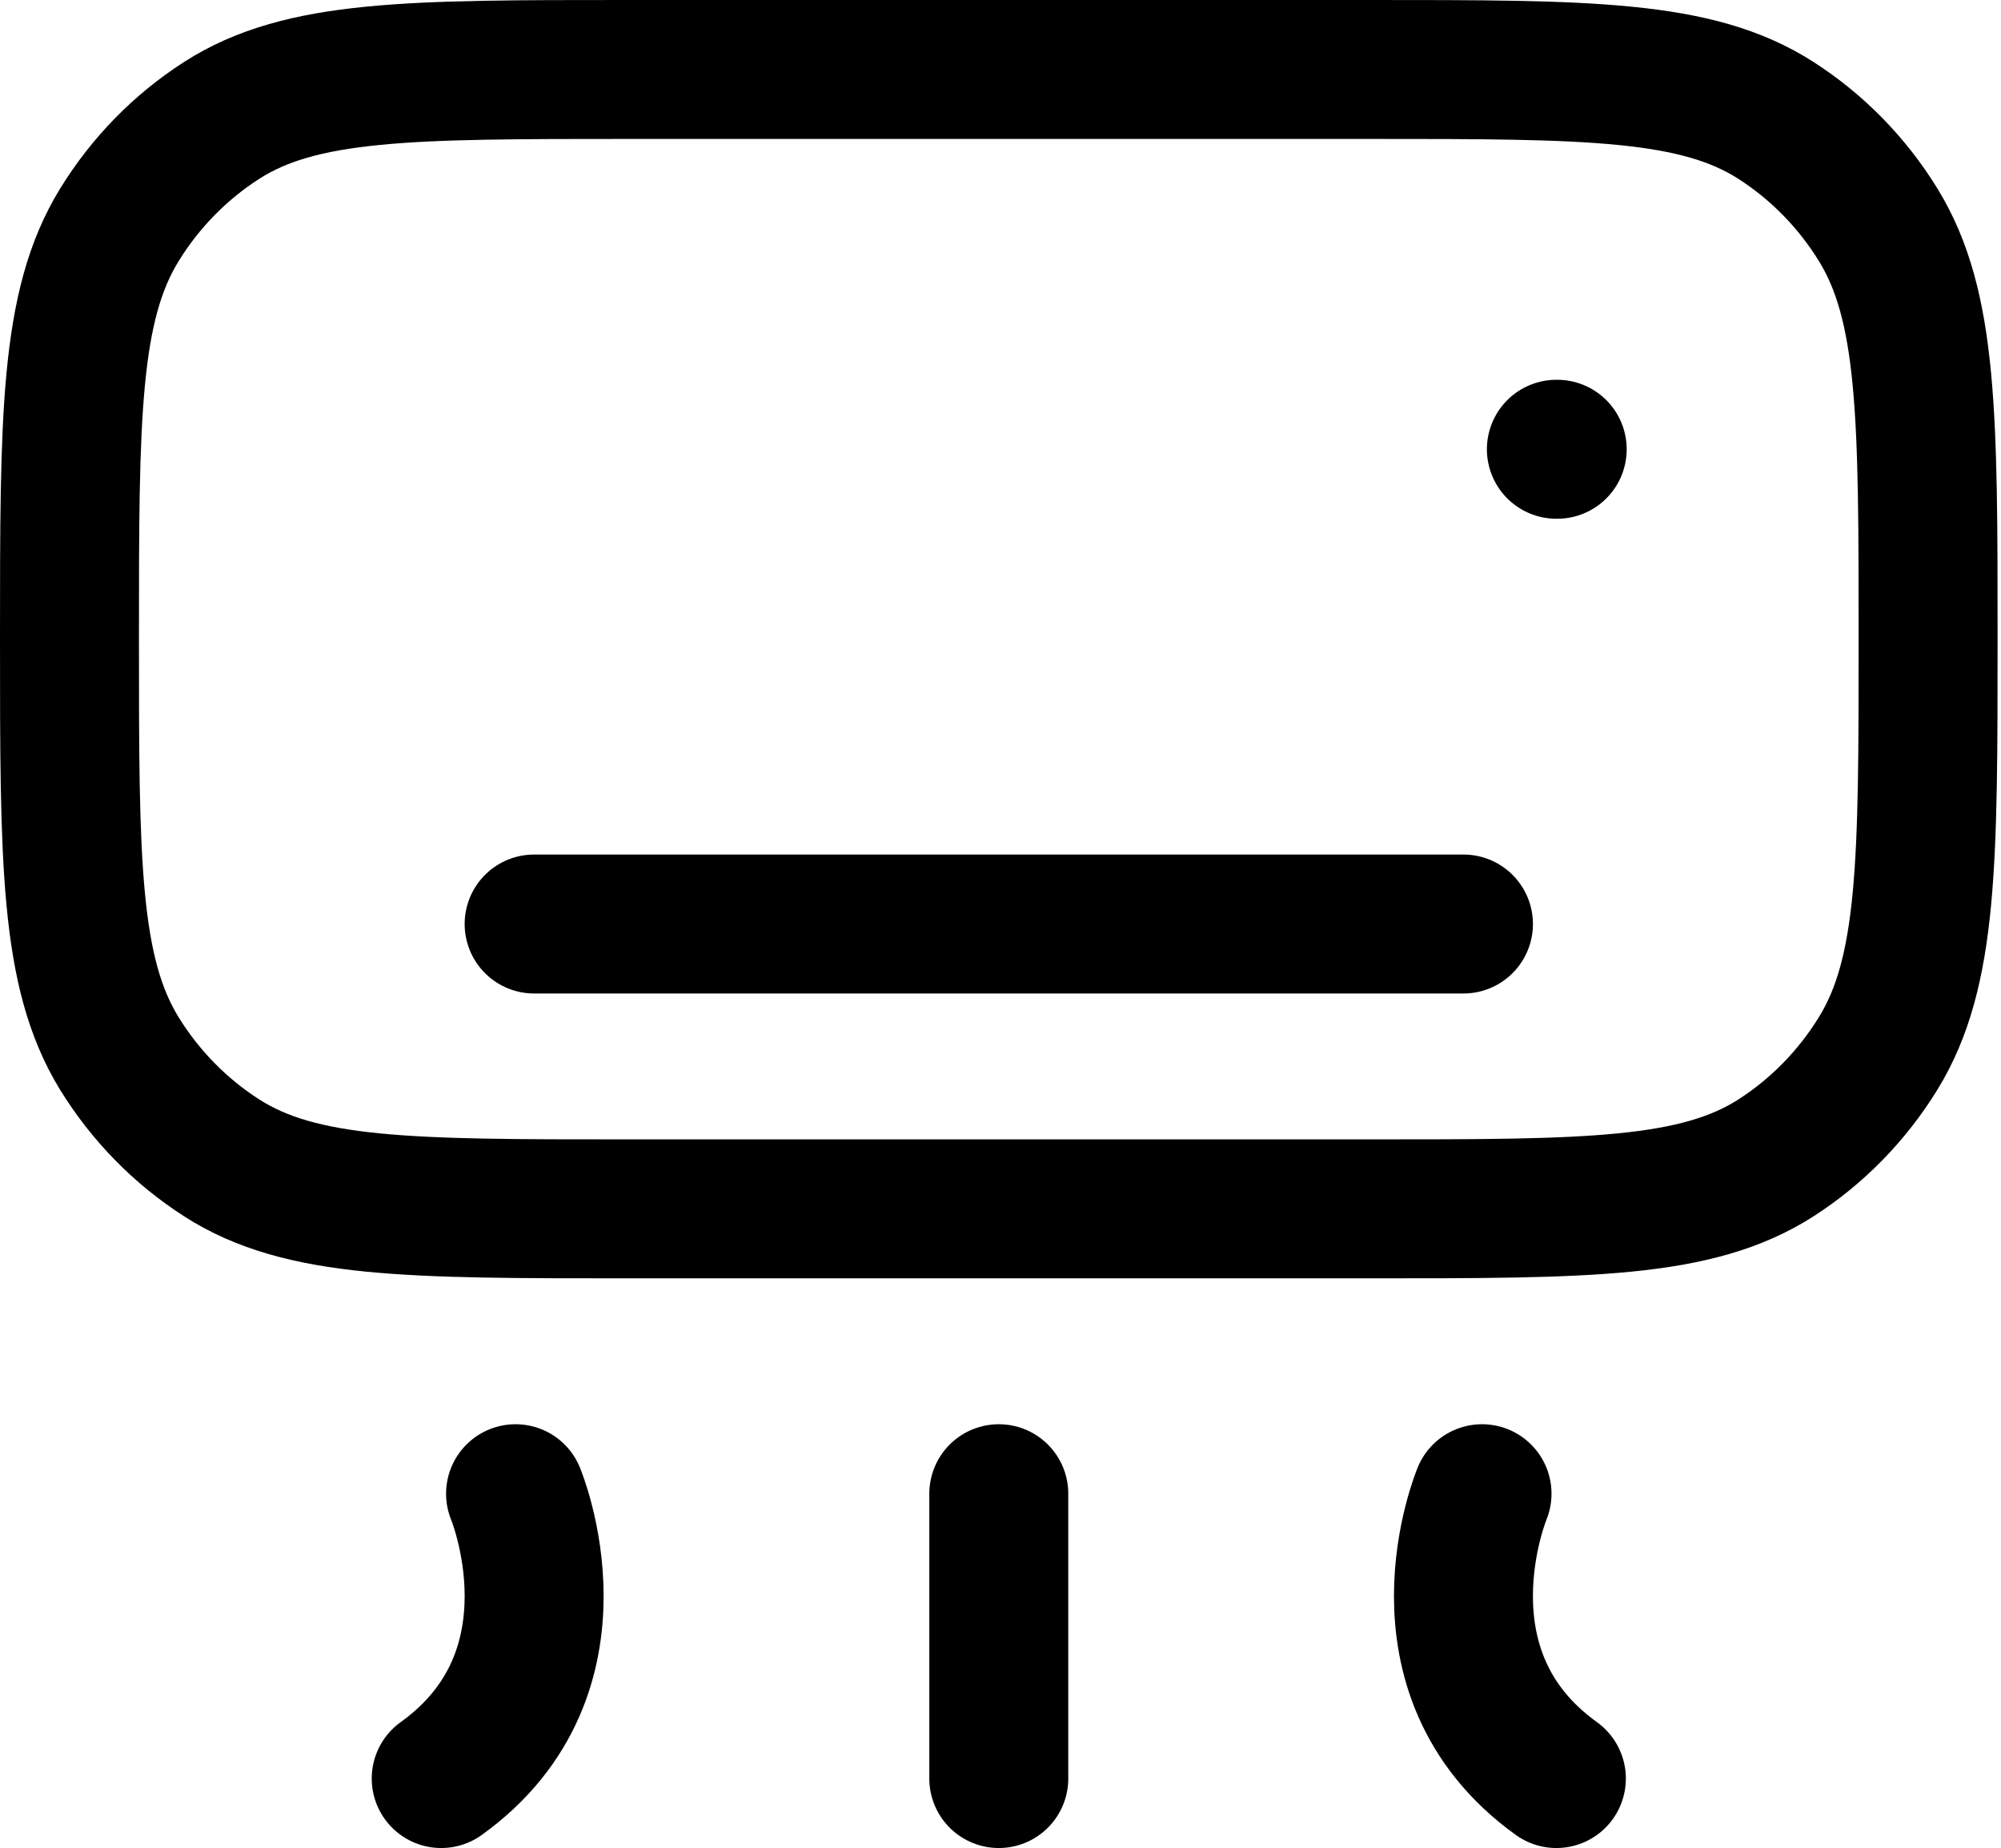 <svg width="144" height="133" viewBox="0 0 144 133" fill="none" xmlns="http://www.w3.org/2000/svg">
<path d="M38.438 66.5H105.316M112.003 32.333H112.063M37.101 107.5C37.101 107.5 42.451 120.313 31.751 128M106.653 107.5C106.653 107.5 101.303 120.313 112.003 128M71.877 107.5V128M98.628 5C114.27 5 122.088 5 127.8 8.663C130.779 10.575 133.298 13.149 135.169 16.193C138.754 22.029 138.754 30.01 138.754 46C138.754 61.99 138.754 69.971 135.163 75.807C133.294 78.847 130.78 81.419 127.806 83.331C122.082 87 114.264 87 98.628 87H45.126C29.484 87 21.666 87 15.954 83.331C12.977 81.422 10.458 78.853 8.585 75.814C5 69.965 5 61.976 5 46C5 30.024 5 22.029 8.585 16.193C10.456 13.149 12.975 10.575 15.954 8.663C21.666 5 29.477 5 45.126 5H98.628Z" stroke="black" stroke-width="10" stroke-linecap="round" stroke-linejoin="round"/>
</svg>
